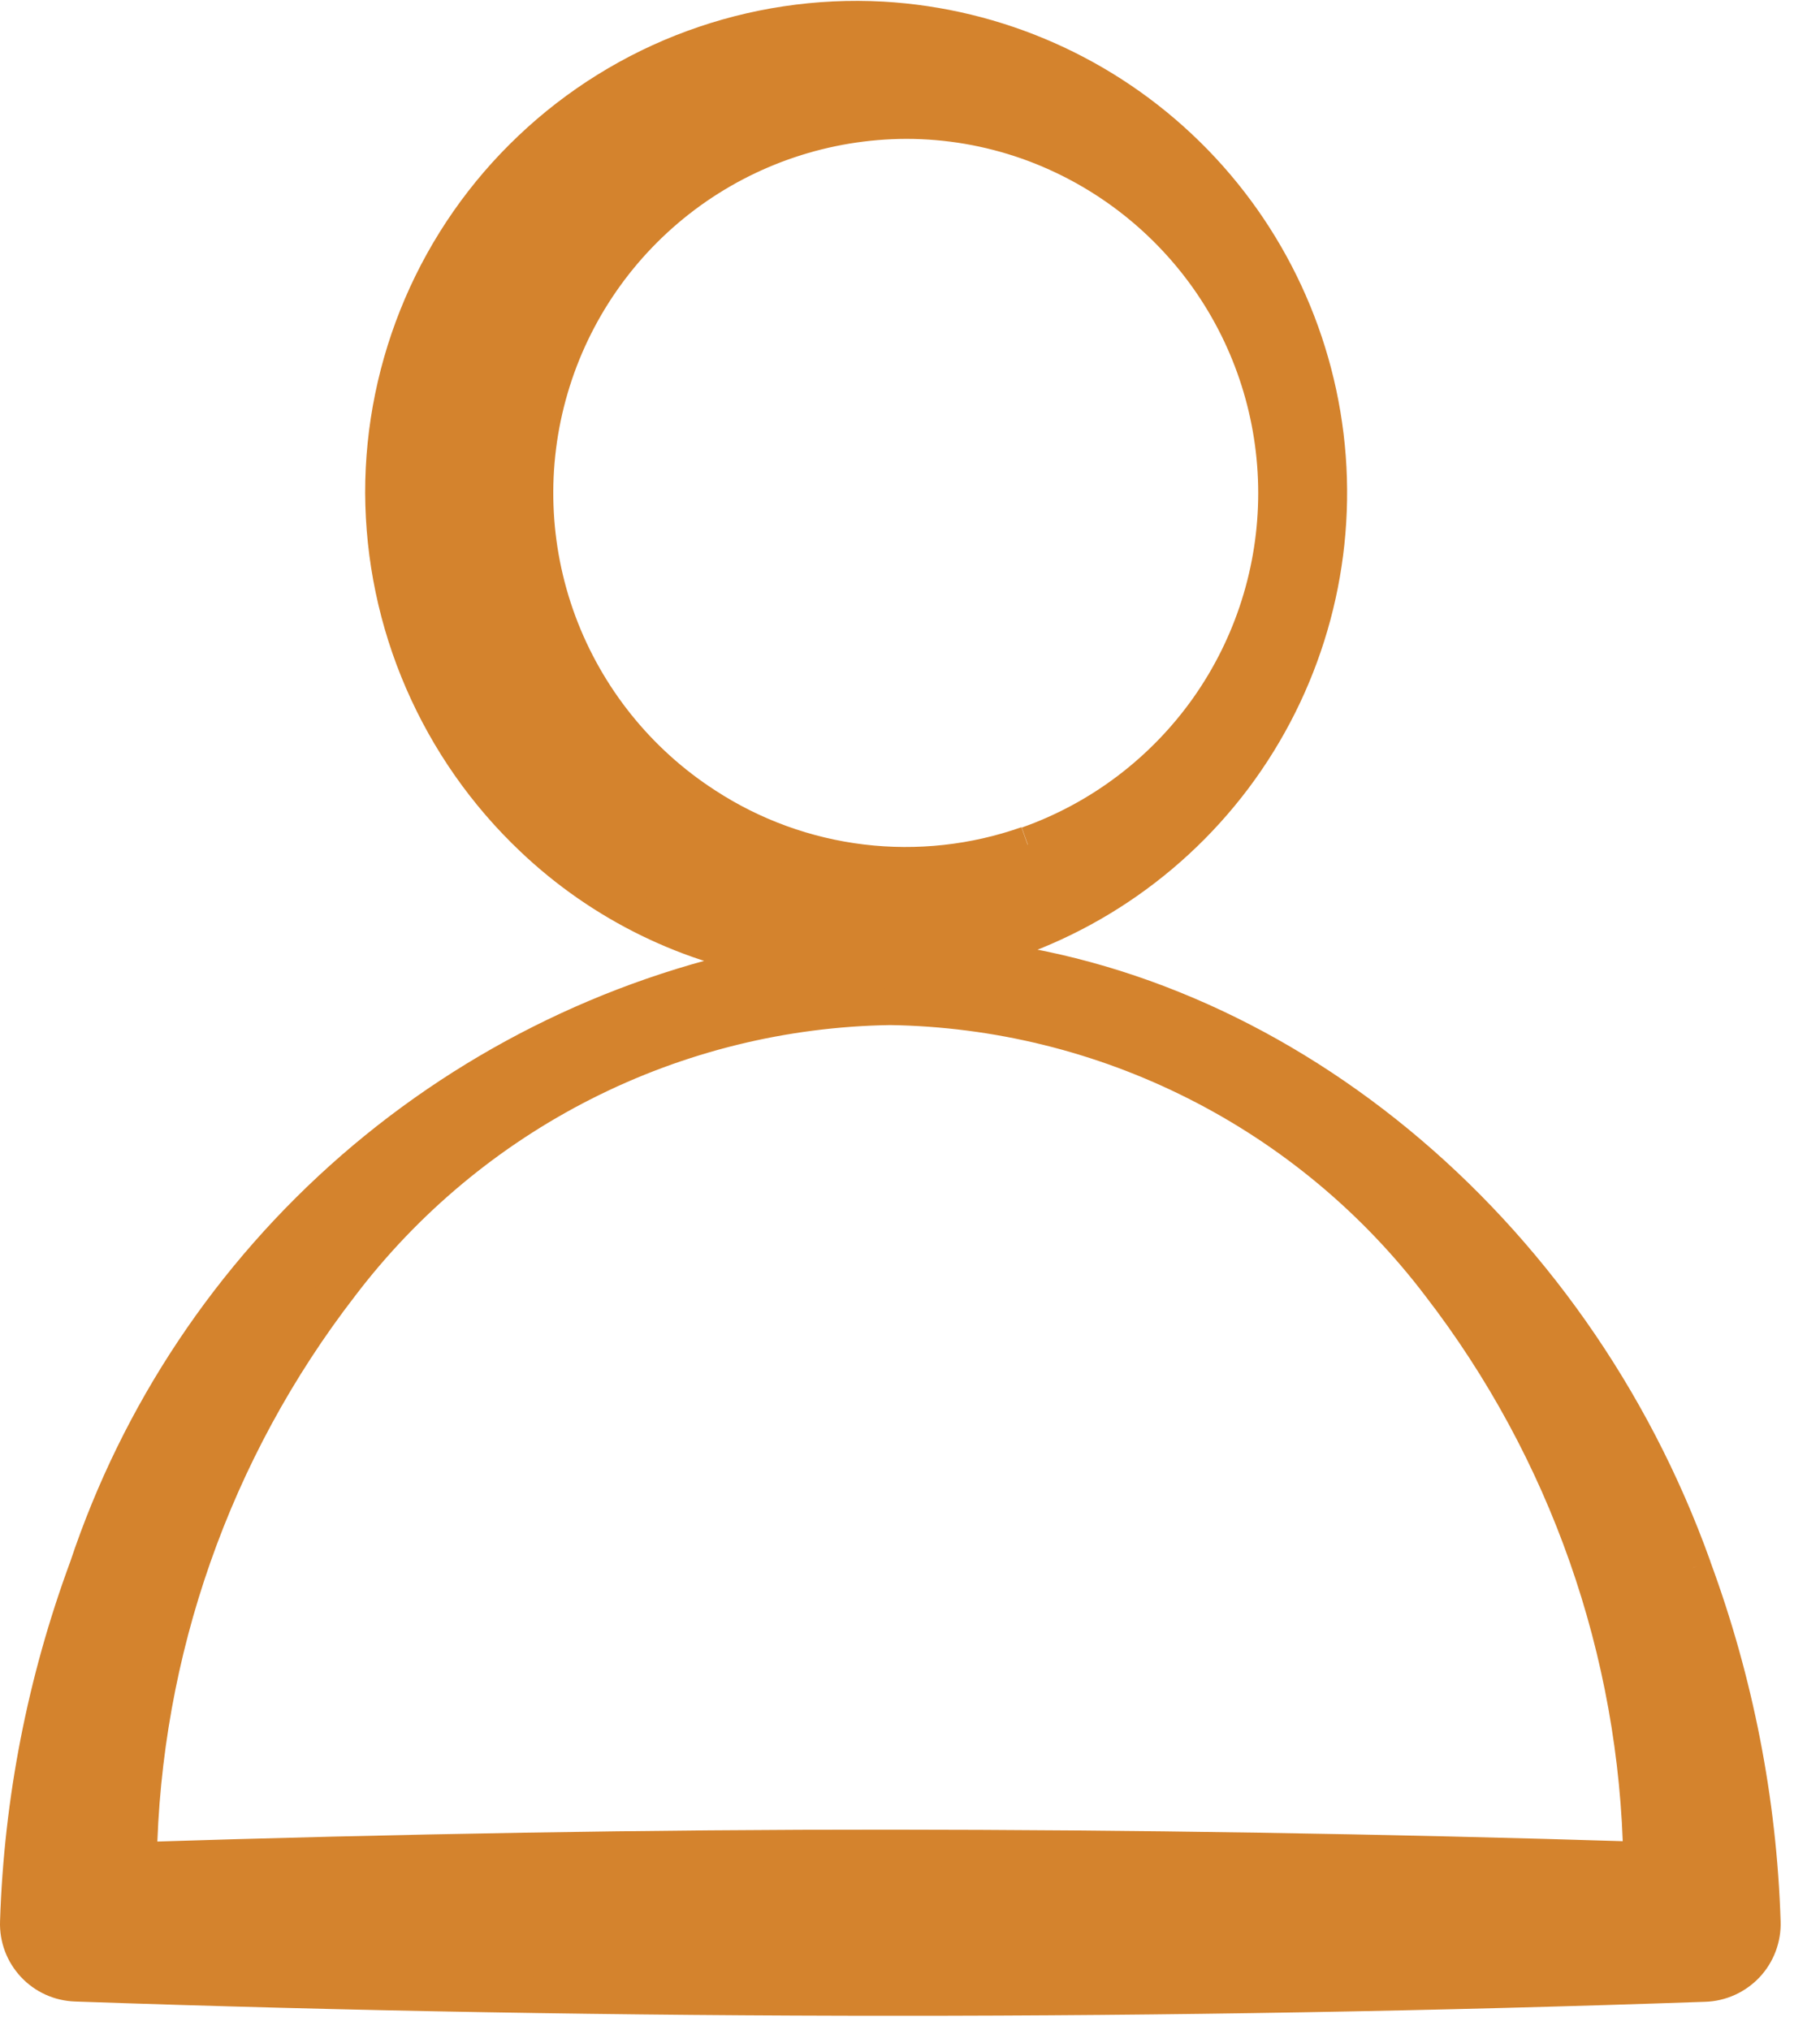 <svg width="26" height="29" viewBox="0 0 26 29" fill="none" xmlns="http://www.w3.org/2000/svg">
<g clip-path="url(#clip0_10022_2)">
<g clip-path="url(#clip1_10022_2)">
<g clip-path="url(#clip2_10022_2)">
<path d="M24.188 22.391C22.439 17.504 18.174 14.03 13.611 13.659C15.216 13.321 16.643 12.412 17.628 11.101C18.612 9.789 19.087 8.165 18.964 6.529C18.84 4.894 18.127 3.359 16.957 2.211C15.787 1.062 14.239 0.377 12.602 0.284C11.684 0.234 10.766 0.372 9.904 0.689C9.041 1.006 8.253 1.496 7.586 2.129C6.919 2.761 6.388 3.523 6.026 4.367C5.664 5.212 5.477 6.121 5.478 7.04C5.482 7.965 5.673 8.879 6.041 9.727C6.409 10.576 6.945 11.341 7.617 11.976C8.606 12.915 9.861 13.527 11.211 13.728C8.928 14.15 6.8 15.177 5.048 16.7C3.297 18.224 1.985 20.189 1.251 22.391C0.651 24.014 0.317 25.722 0.262 27.451C0.258 27.562 0.276 27.673 0.315 27.777C0.354 27.882 0.414 27.977 0.49 28.059C0.566 28.14 0.657 28.206 0.759 28.252C0.86 28.298 0.97 28.323 1.081 28.327C4.988 28.463 8.908 28.531 12.813 28.531C16.686 28.531 20.538 28.464 24.351 28.331C24.462 28.328 24.573 28.302 24.675 28.256C24.777 28.21 24.869 28.144 24.946 28.063C25.023 27.981 25.082 27.885 25.122 27.78C25.161 27.675 25.18 27.564 25.176 27.452C25.121 25.723 24.787 24.015 24.187 22.392M20.567 18.348C22.387 20.706 23.399 23.589 23.451 26.568C19.731 26.451 16.12 26.397 12.717 26.395C9.314 26.393 5.72 26.454 1.979 26.573C2.031 23.592 3.044 20.708 4.867 18.349C5.789 17.136 6.975 16.148 8.335 15.46C9.695 14.772 11.193 14.403 12.717 14.38C14.241 14.403 15.739 14.772 17.099 15.46C18.459 16.147 19.645 17.135 20.567 18.348ZM14.679 12.062C13.921 12.329 13.111 12.418 12.312 12.322C11.514 12.226 10.748 11.948 10.074 11.508C9.111 10.886 8.375 9.968 7.975 8.893C7.576 7.818 7.535 6.643 7.858 5.543C8.181 4.442 8.851 3.476 9.768 2.787C10.685 2.099 11.8 1.725 12.947 1.722C13.539 1.722 14.126 1.823 14.684 2.019C15.723 2.386 16.622 3.067 17.259 3.966C17.895 4.866 18.236 5.941 18.236 7.043C18.236 8.145 17.895 9.22 17.259 10.12C16.622 11.019 15.723 11.7 14.684 12.067" fill="#D4832D"/>
<path d="M24.188 22.391C22.439 17.504 18.174 14.03 13.611 13.659C15.216 13.321 16.643 12.412 17.628 11.101C18.612 9.789 19.087 8.165 18.964 6.529C18.84 4.894 18.127 3.359 16.957 2.211C15.787 1.062 14.239 0.377 12.602 0.284C11.684 0.234 10.766 0.372 9.904 0.689C9.041 1.006 8.253 1.496 7.586 2.129C6.919 2.761 6.388 3.523 6.026 4.367C5.664 5.212 5.477 6.121 5.478 7.04C5.482 7.965 5.673 8.879 6.041 9.727C6.409 10.576 6.945 11.341 7.617 11.976C8.606 12.915 9.861 13.527 11.211 13.728C8.928 14.15 6.8 15.177 5.048 16.7C3.297 18.224 1.985 20.189 1.251 22.391C0.651 24.014 0.317 25.722 0.262 27.451C0.258 27.562 0.276 27.673 0.315 27.777C0.354 27.882 0.414 27.977 0.49 28.059C0.566 28.14 0.657 28.206 0.759 28.252C0.86 28.298 0.97 28.323 1.081 28.327C4.988 28.463 8.908 28.531 12.813 28.531C16.686 28.531 20.538 28.464 24.351 28.331C24.462 28.328 24.573 28.302 24.675 28.256C24.777 28.21 24.869 28.144 24.946 28.063C25.023 27.981 25.082 27.885 25.122 27.78C25.161 27.675 25.18 27.564 25.176 27.452C25.121 25.723 24.787 24.015 24.187 22.392M14.679 12.062C13.921 12.329 13.111 12.418 12.312 12.322C11.514 12.226 10.748 11.948 10.074 11.508C9.111 10.886 8.375 9.968 7.975 8.893C7.576 7.818 7.535 6.643 7.858 5.543C8.181 4.442 8.851 3.476 9.768 2.787C10.685 2.099 11.8 1.725 12.947 1.722C13.539 1.722 14.126 1.823 14.684 2.019C15.723 2.386 16.622 3.067 17.259 3.966C17.895 4.866 18.236 5.941 18.236 7.043C18.236 8.145 17.895 9.22 17.259 10.12C16.622 11.019 15.723 11.7 14.684 12.067M20.567 18.348C22.387 20.706 23.399 23.589 23.451 26.568C19.731 26.451 16.12 26.397 12.717 26.395C9.314 26.393 5.72 26.454 1.979 26.573C2.031 23.592 3.044 20.708 4.867 18.349C5.789 17.136 6.975 16.148 8.335 15.46C9.695 14.772 11.193 14.403 12.717 14.38C14.241 14.403 15.739 14.772 17.099 15.46C18.459 16.147 19.645 17.135 20.567 18.348Z" stroke="#D4832D" stroke-width="0.523"/>
</g>
</g>
</g>
<defs>
<clipPath id="clip0_10022_2">
<rect width="25.44" height="28.8" fill="white"/>
</clipPath>
<clipPath id="clip1_10022_2">
<rect width="25.44" height="28.8" fill="white"/>
</clipPath>
<clipPath id="clip2_10022_2">
<rect width="25.44" height="28.785" fill="white" transform="translate(0 0.007)"/>
</clipPath>
</defs>
</svg>
